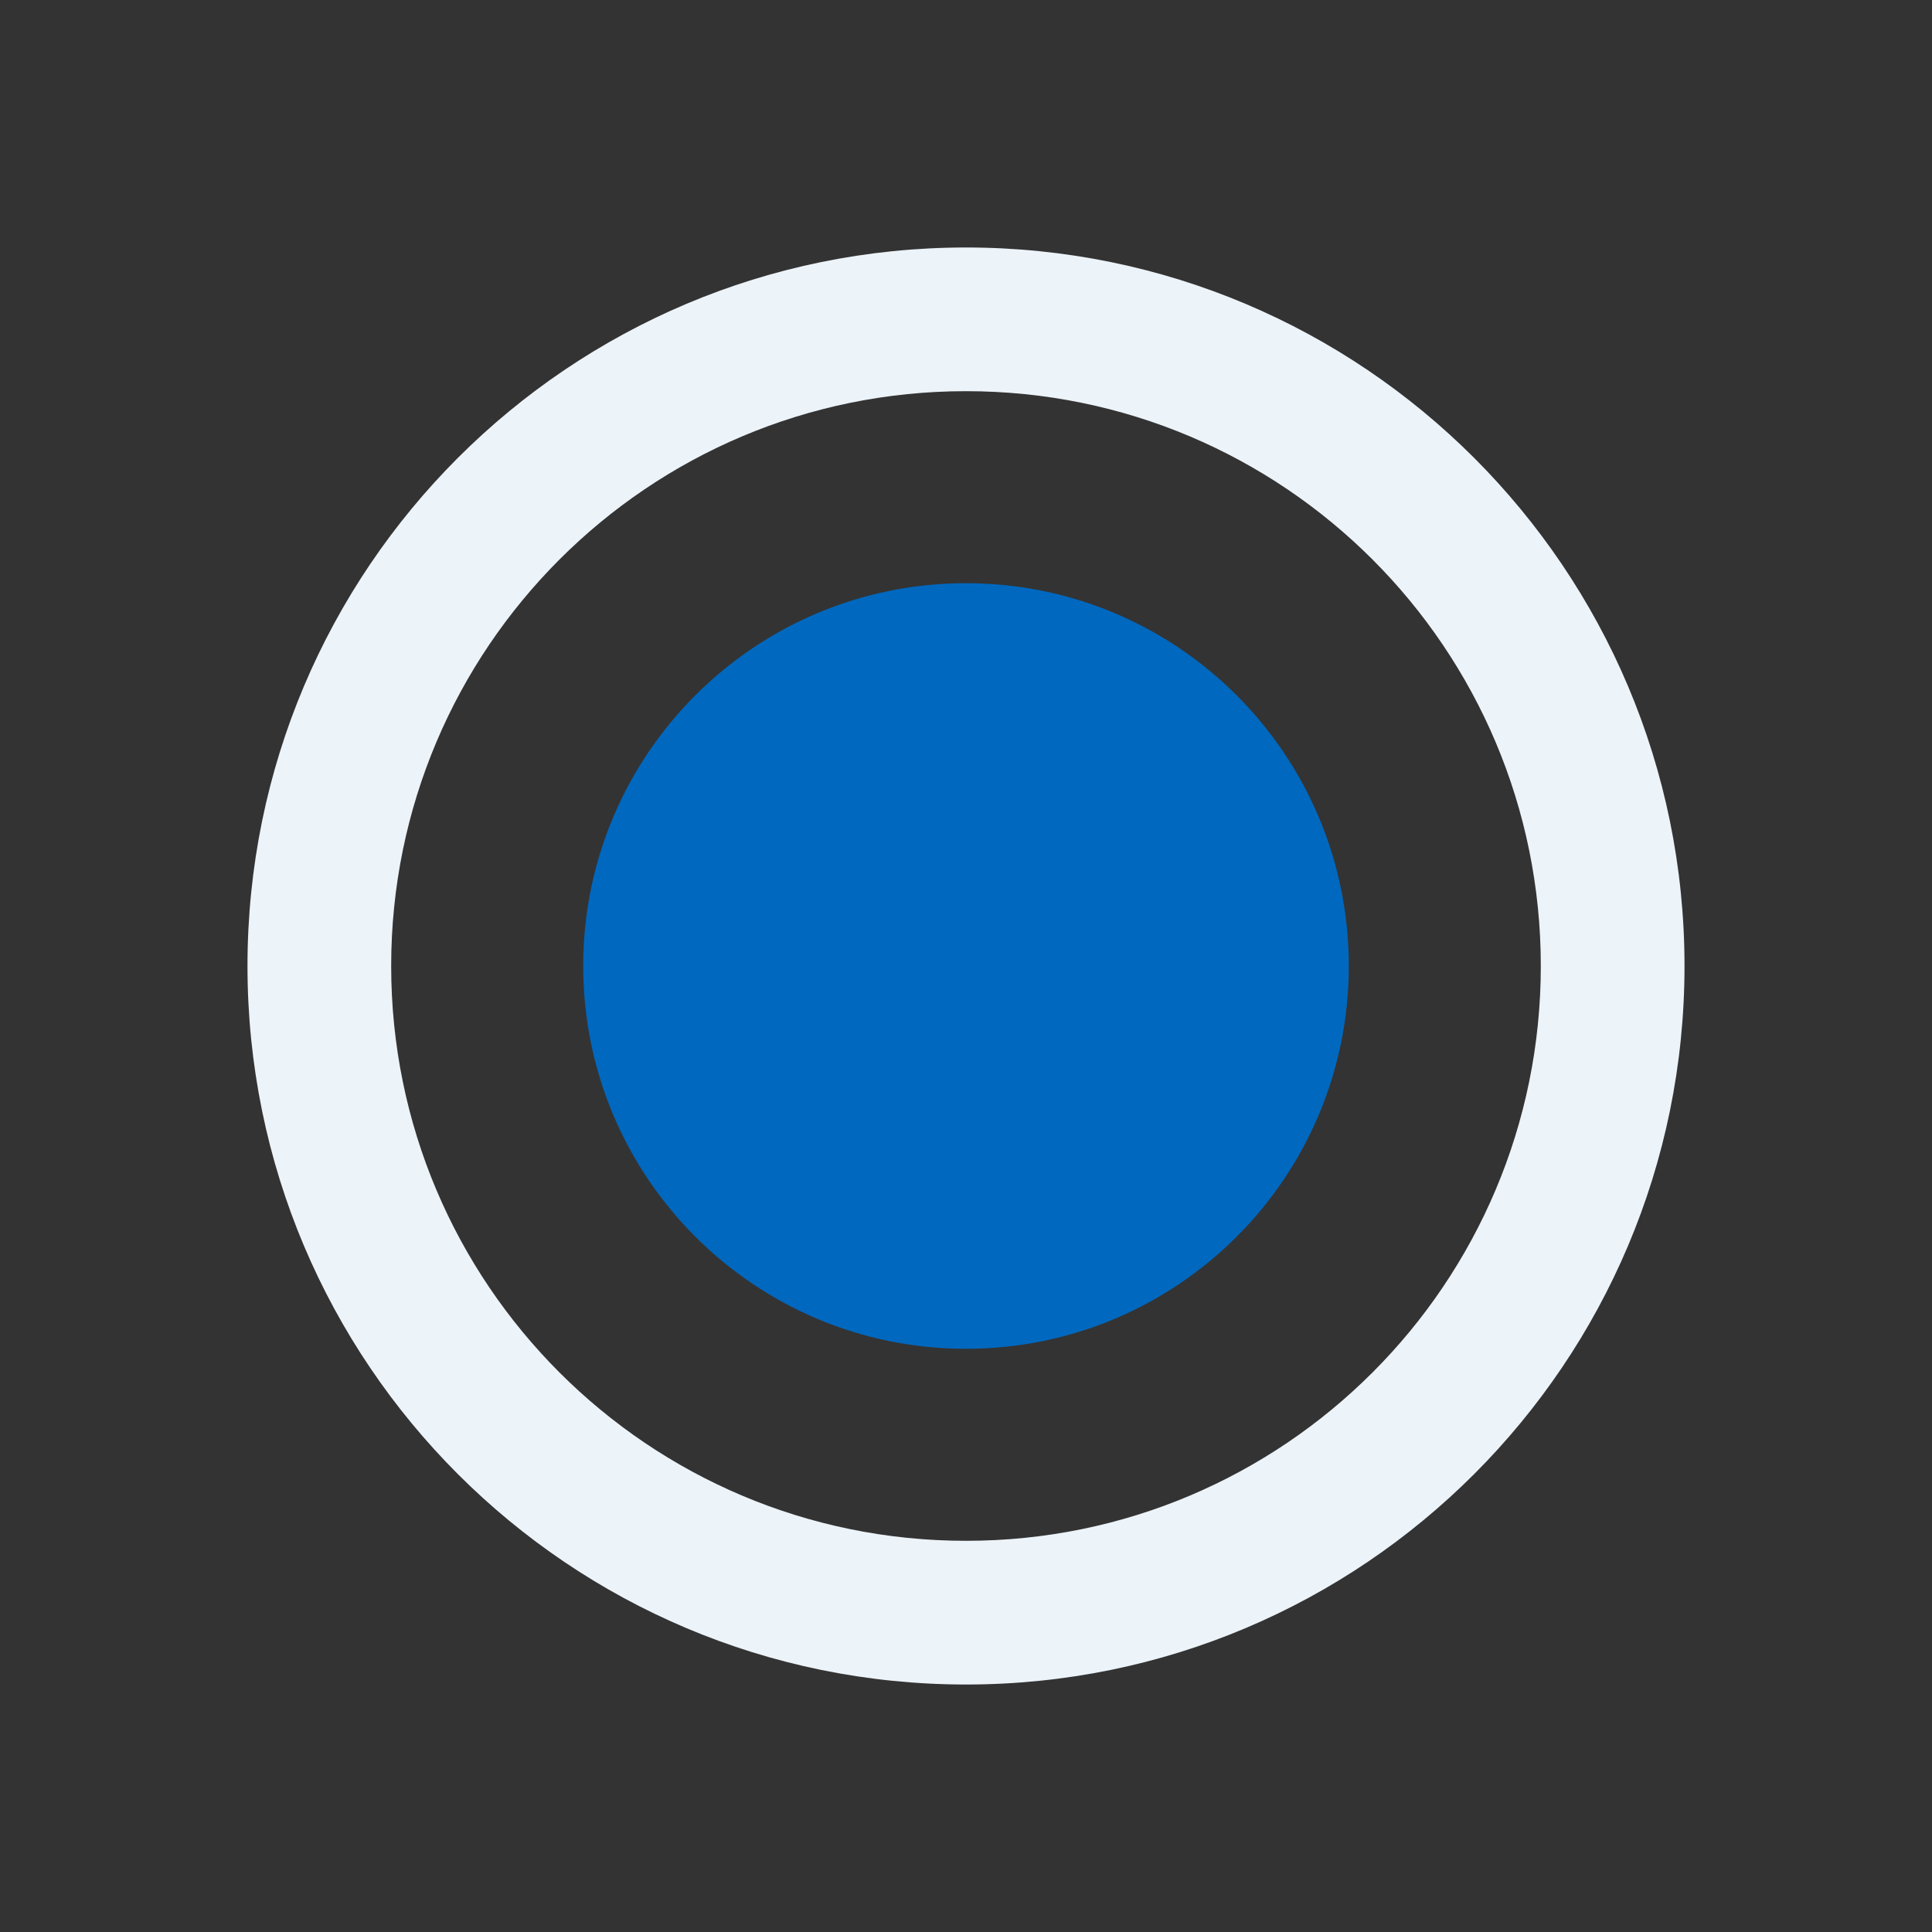 <svg xmlns="http://www.w3.org/2000/svg" xmlns:xlink="http://www.w3.org/1999/xlink" width="1080" zoomAndPan="magnify" viewBox="0 0 810 810" height="1080" preserveAspectRatio="xMidYMid meet" version="1.0"><rect x="0" y="0" width="810" height="810" fill="#333333" stroke="none"/><defs><clipPath id="077b7c8c2c"><path d="M 103.758 103.758 L 706.008 103.758 L 706.008 706.008 L 103.758 706.008 Z M 103.758 103.758 " clip-rule="nonzero"/></clipPath><clipPath id="5ba7ded6f6"><path d="M 244.508 244.508 L 565.492 244.508 L 565.492 565.492 L 244.508 565.492 Z M 244.508 244.508 " clip-rule="nonzero"/></clipPath><clipPath id="29cb992094"><path d="M 405 244.508 C 316.363 244.508 244.508 316.363 244.508 405 C 244.508 493.637 316.363 565.492 405 565.492 C 493.637 565.492 565.492 493.637 565.492 405 C 565.492 316.363 493.637 244.508 405 244.508 Z M 405 244.508 " clip-rule="nonzero"/></clipPath></defs><g clip-path="url(#077b7c8c2c)"><path fill="#ecf3f9" d="M 405 103.758 C 238.562 103.758 103.758 238.562 103.758 405 C 103.758 571.434 238.562 706.242 405 706.242 C 571.434 706.242 706.242 571.434 706.242 405 C 706.242 238.562 571.434 103.758 405 103.758 Z M 405 645.992 C 271.848 645.992 164.004 538.148 164.004 405 C 164.004 271.848 271.848 164.004 405 164.004 C 538.148 164.004 645.992 271.848 645.992 405 C 645.992 538.148 538.148 645.992 405 645.992 Z M 405 645.992 " fill-opacity="1" fill-rule="nonzero"/></g><g clip-path="url(#5ba7ded6f6)"><g clip-path="url(#29cb992094)"><path fill="#0068bf" d="M 244.508 244.508 L 565.492 244.508 L 565.492 565.492 L 244.508 565.492 Z M 244.508 244.508 " fill-opacity="1" fill-rule="nonzero"/></g></g></svg>